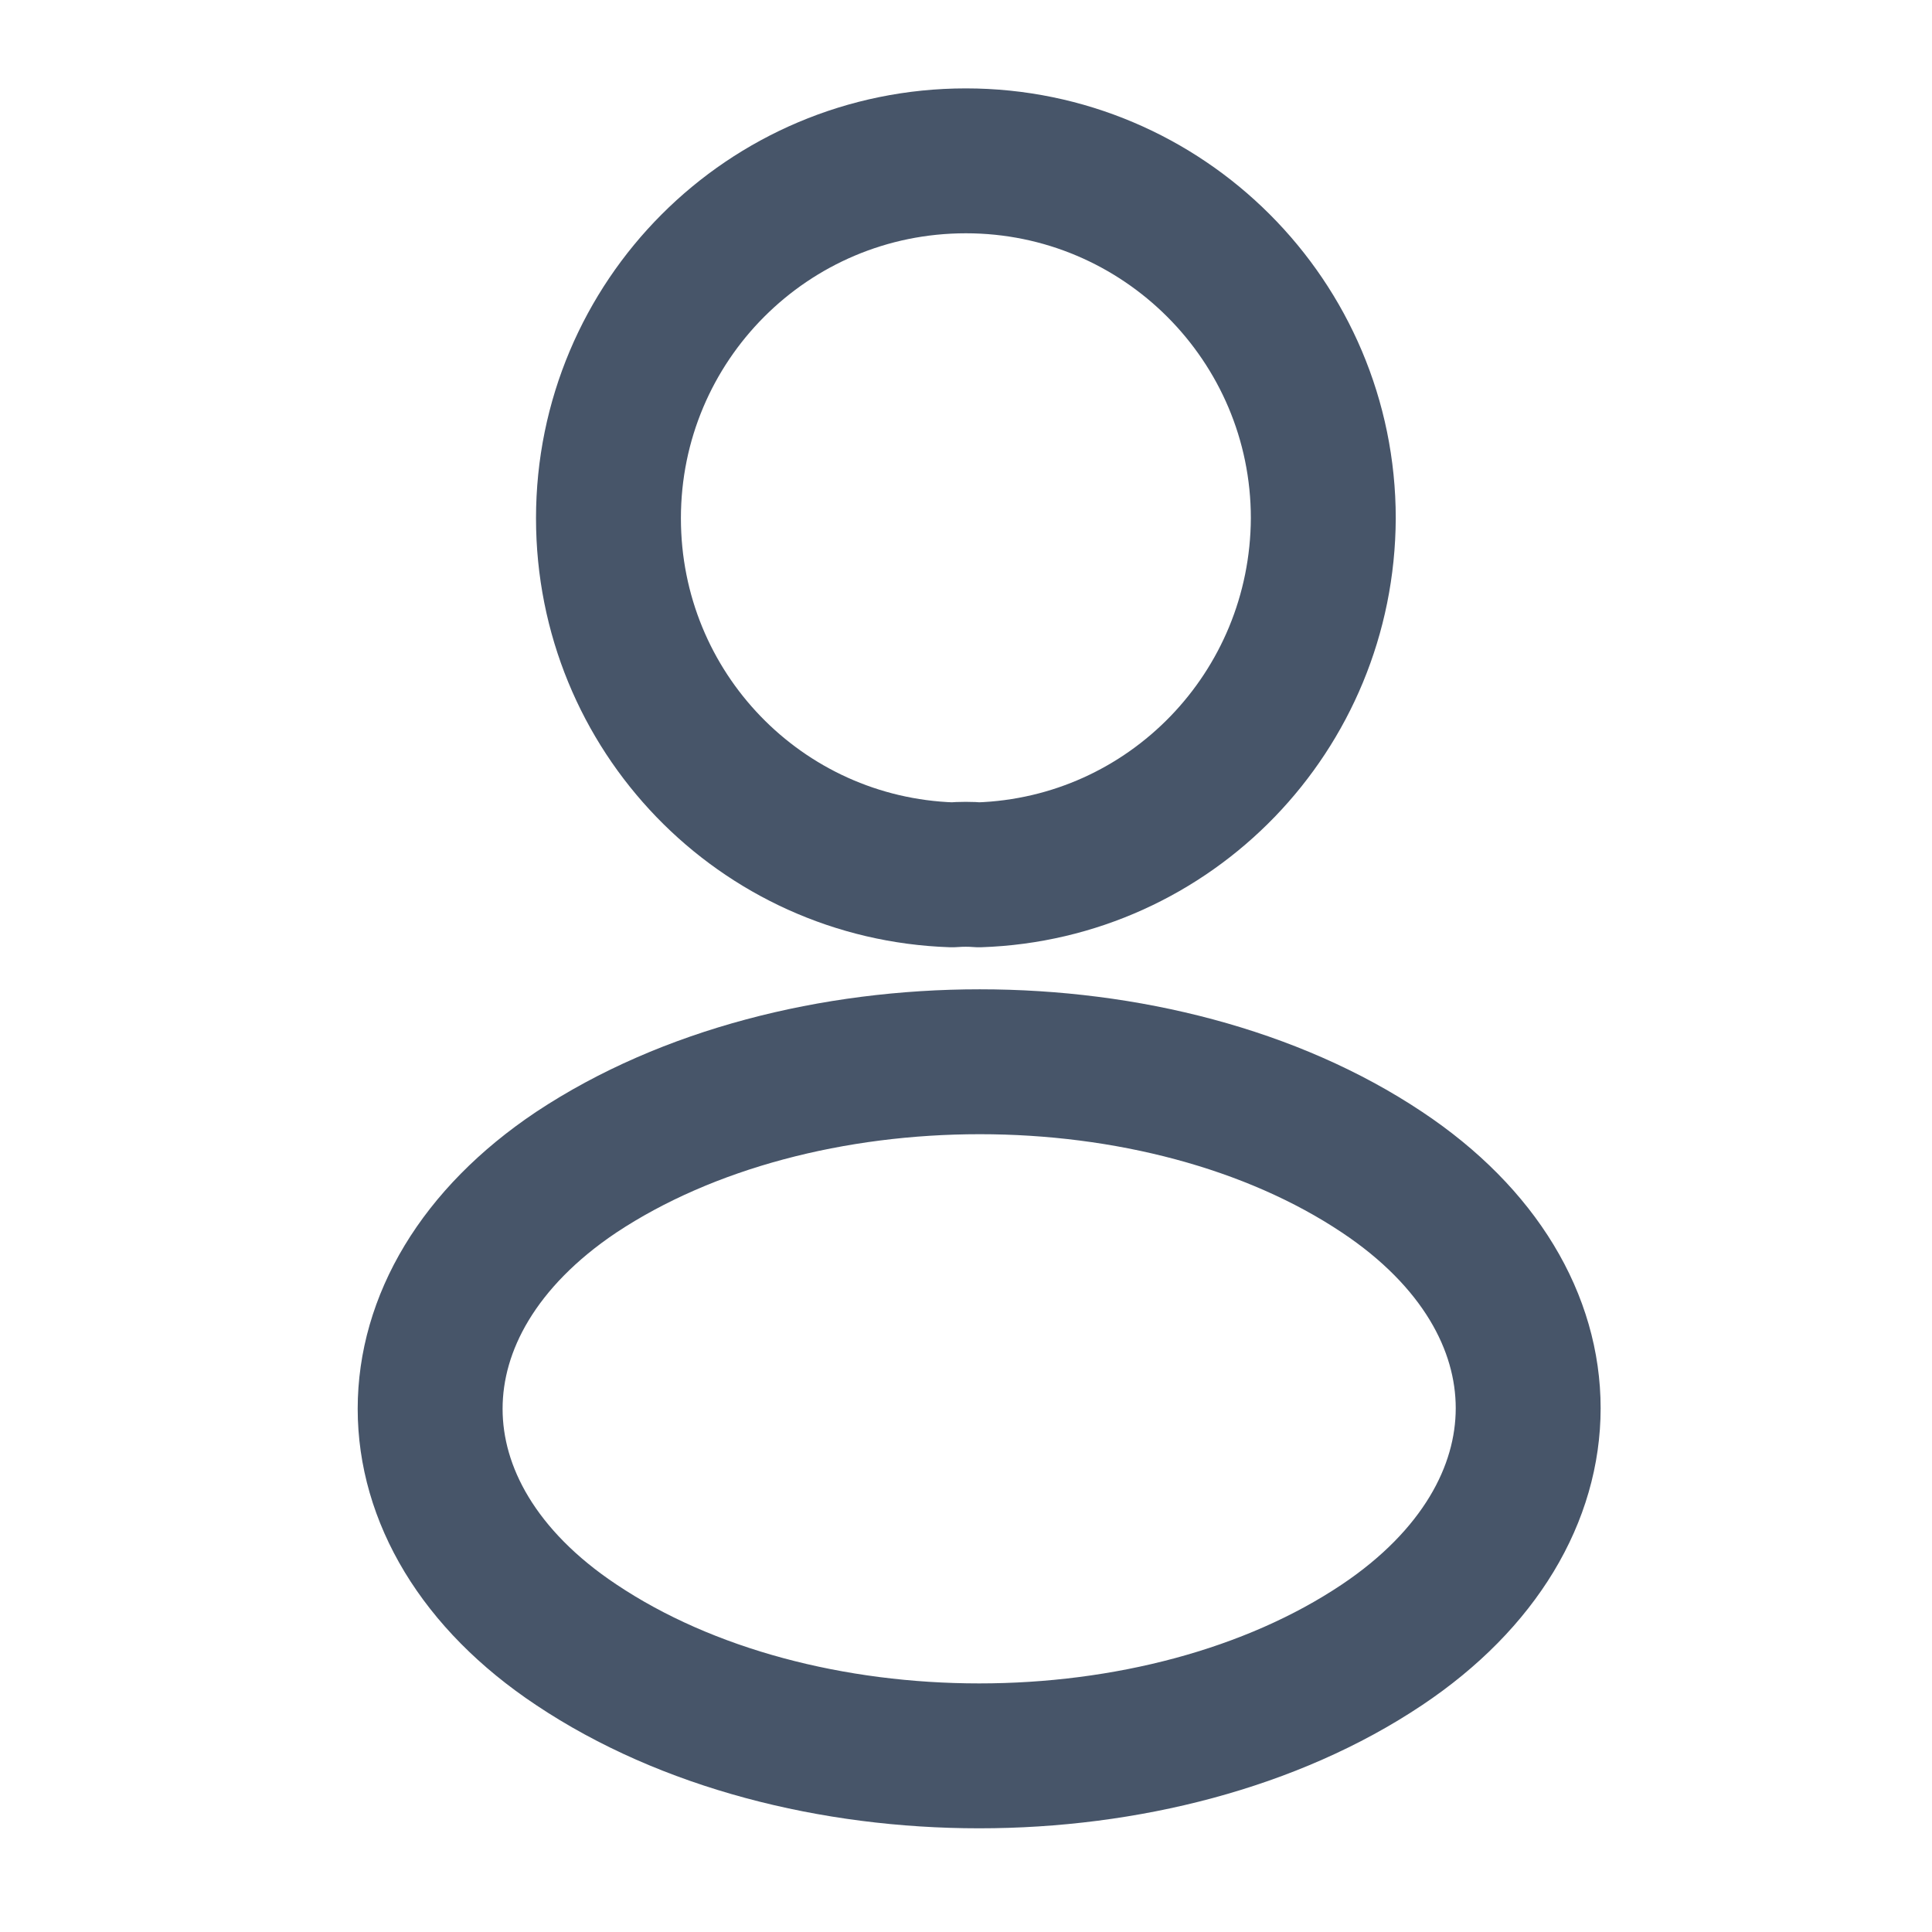 <svg width="16" height="16" viewBox="0 0 16 16" fill="none" xmlns="http://www.w3.org/2000/svg">
<path d="M8.106 7.245C8.039 7.239 7.959 7.239 7.886 7.245C6.299 7.192 5.039 5.892 5.039 4.292C5.039 2.659 6.359 1.332 7.999 1.332C9.632 1.332 10.959 2.659 10.959 4.292C10.952 5.892 9.692 7.192 8.106 7.245Z" stroke="#475569" stroke-width="1.2" stroke-linecap="round" stroke-linejoin="round"/>
<path d="M4.772 9.708C3.159 10.788 3.159 12.548 4.772 13.621C6.606 14.848 9.613 14.848 11.446 13.621C13.059 12.541 13.059 10.781 11.446 9.708C9.619 8.488 6.612 8.488 4.772 9.708Z" stroke="#475569" stroke-width="1.2" stroke-linecap="round" stroke-linejoin="round"/>
</svg>

